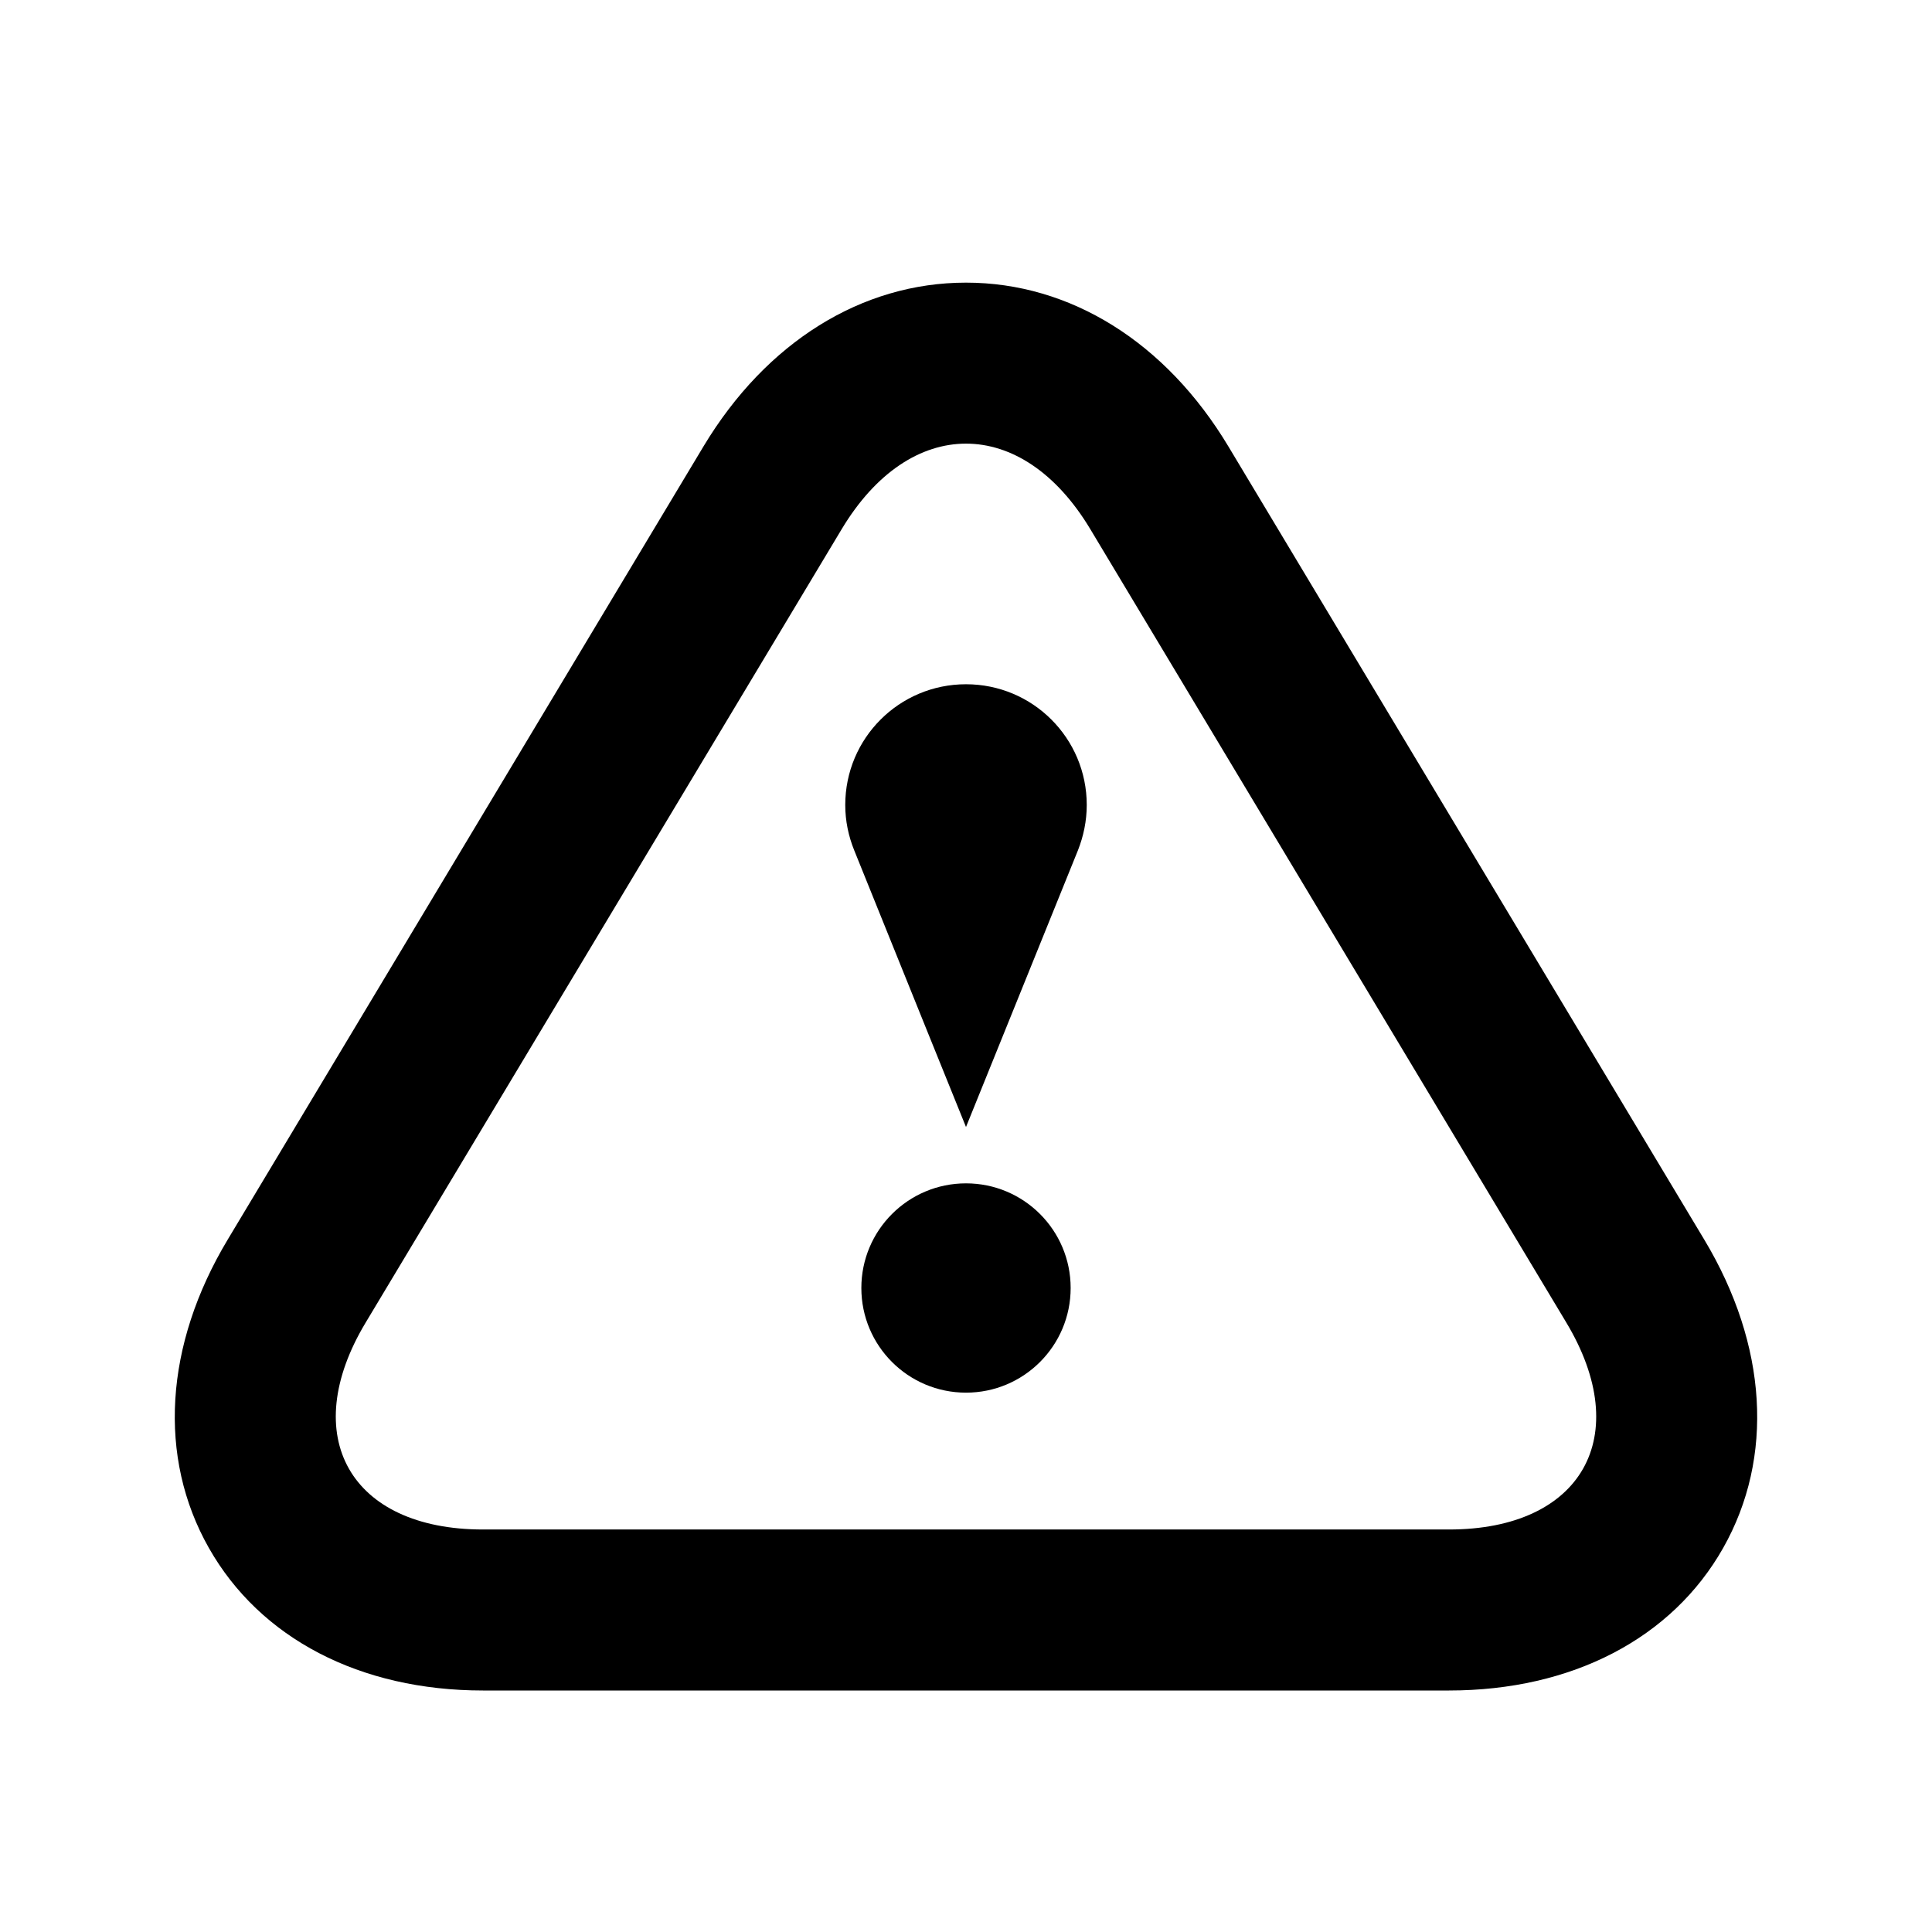 <?xml version="1.0" encoding="utf-8"?>
<!-- Generated by IcoMoon.io -->
<!DOCTYPE svg PUBLIC "-//W3C//DTD SVG 1.1//EN" "http://www.w3.org/Graphics/SVG/1.1/DTD/svg11.dtd">
<svg version="1.1" xmlns="http://www.w3.org/2000/svg" xmlns:xlink="http://www.w3.org/1999/xlink" width="24" height="24" viewBox="0 0 24 24">
<path fill="#000000" d="M12 5.511c0.561 0 1.119 0.354 1.544 1.062l5.912 9.854c0.851 1.415 0.194 2.573-1.456 2.573h-12c-1.65 0-2.307-1.159-1.456-2.573l5.912-9.854c0.425-0.708 0.983-1.062 1.544-1.062zM12 3.511c-1.296 0-2.482 0.74-3.259 2.031l-5.912 9.856c-0.786 1.309-0.872 2.705-0.235 3.83s1.879 1.772 3.406 1.772h12c1.527 0 2.77-0.646 3.406-1.771s0.551-2.521-0.235-3.83l-5.912-9.854c-0.777-1.294-1.963-2.034-3.259-2.034z"></path>
<path fill="#000000" d="M13.3 16c0 0.718-0.582 1.3-1.3 1.3s-1.3-0.582-1.3-1.3 0.582-1.3 1.3-1.3c0.718 0 1.3 0.582 1.3 1.3z"></path>
<path fill="#000000" d="M13.5 10c0-0.83-0.671-1.5-1.5-1.5s-1.5 0.67-1.5 1.5c0 0.199 0.041 0.389 0.111 0.562 0.554 1.376 1.389 3.438 1.389 3.438s0.835-2.062 1.391-3.438c0.068-0.173 0.109-0.363 0.109-0.562z"></path>
</svg>
